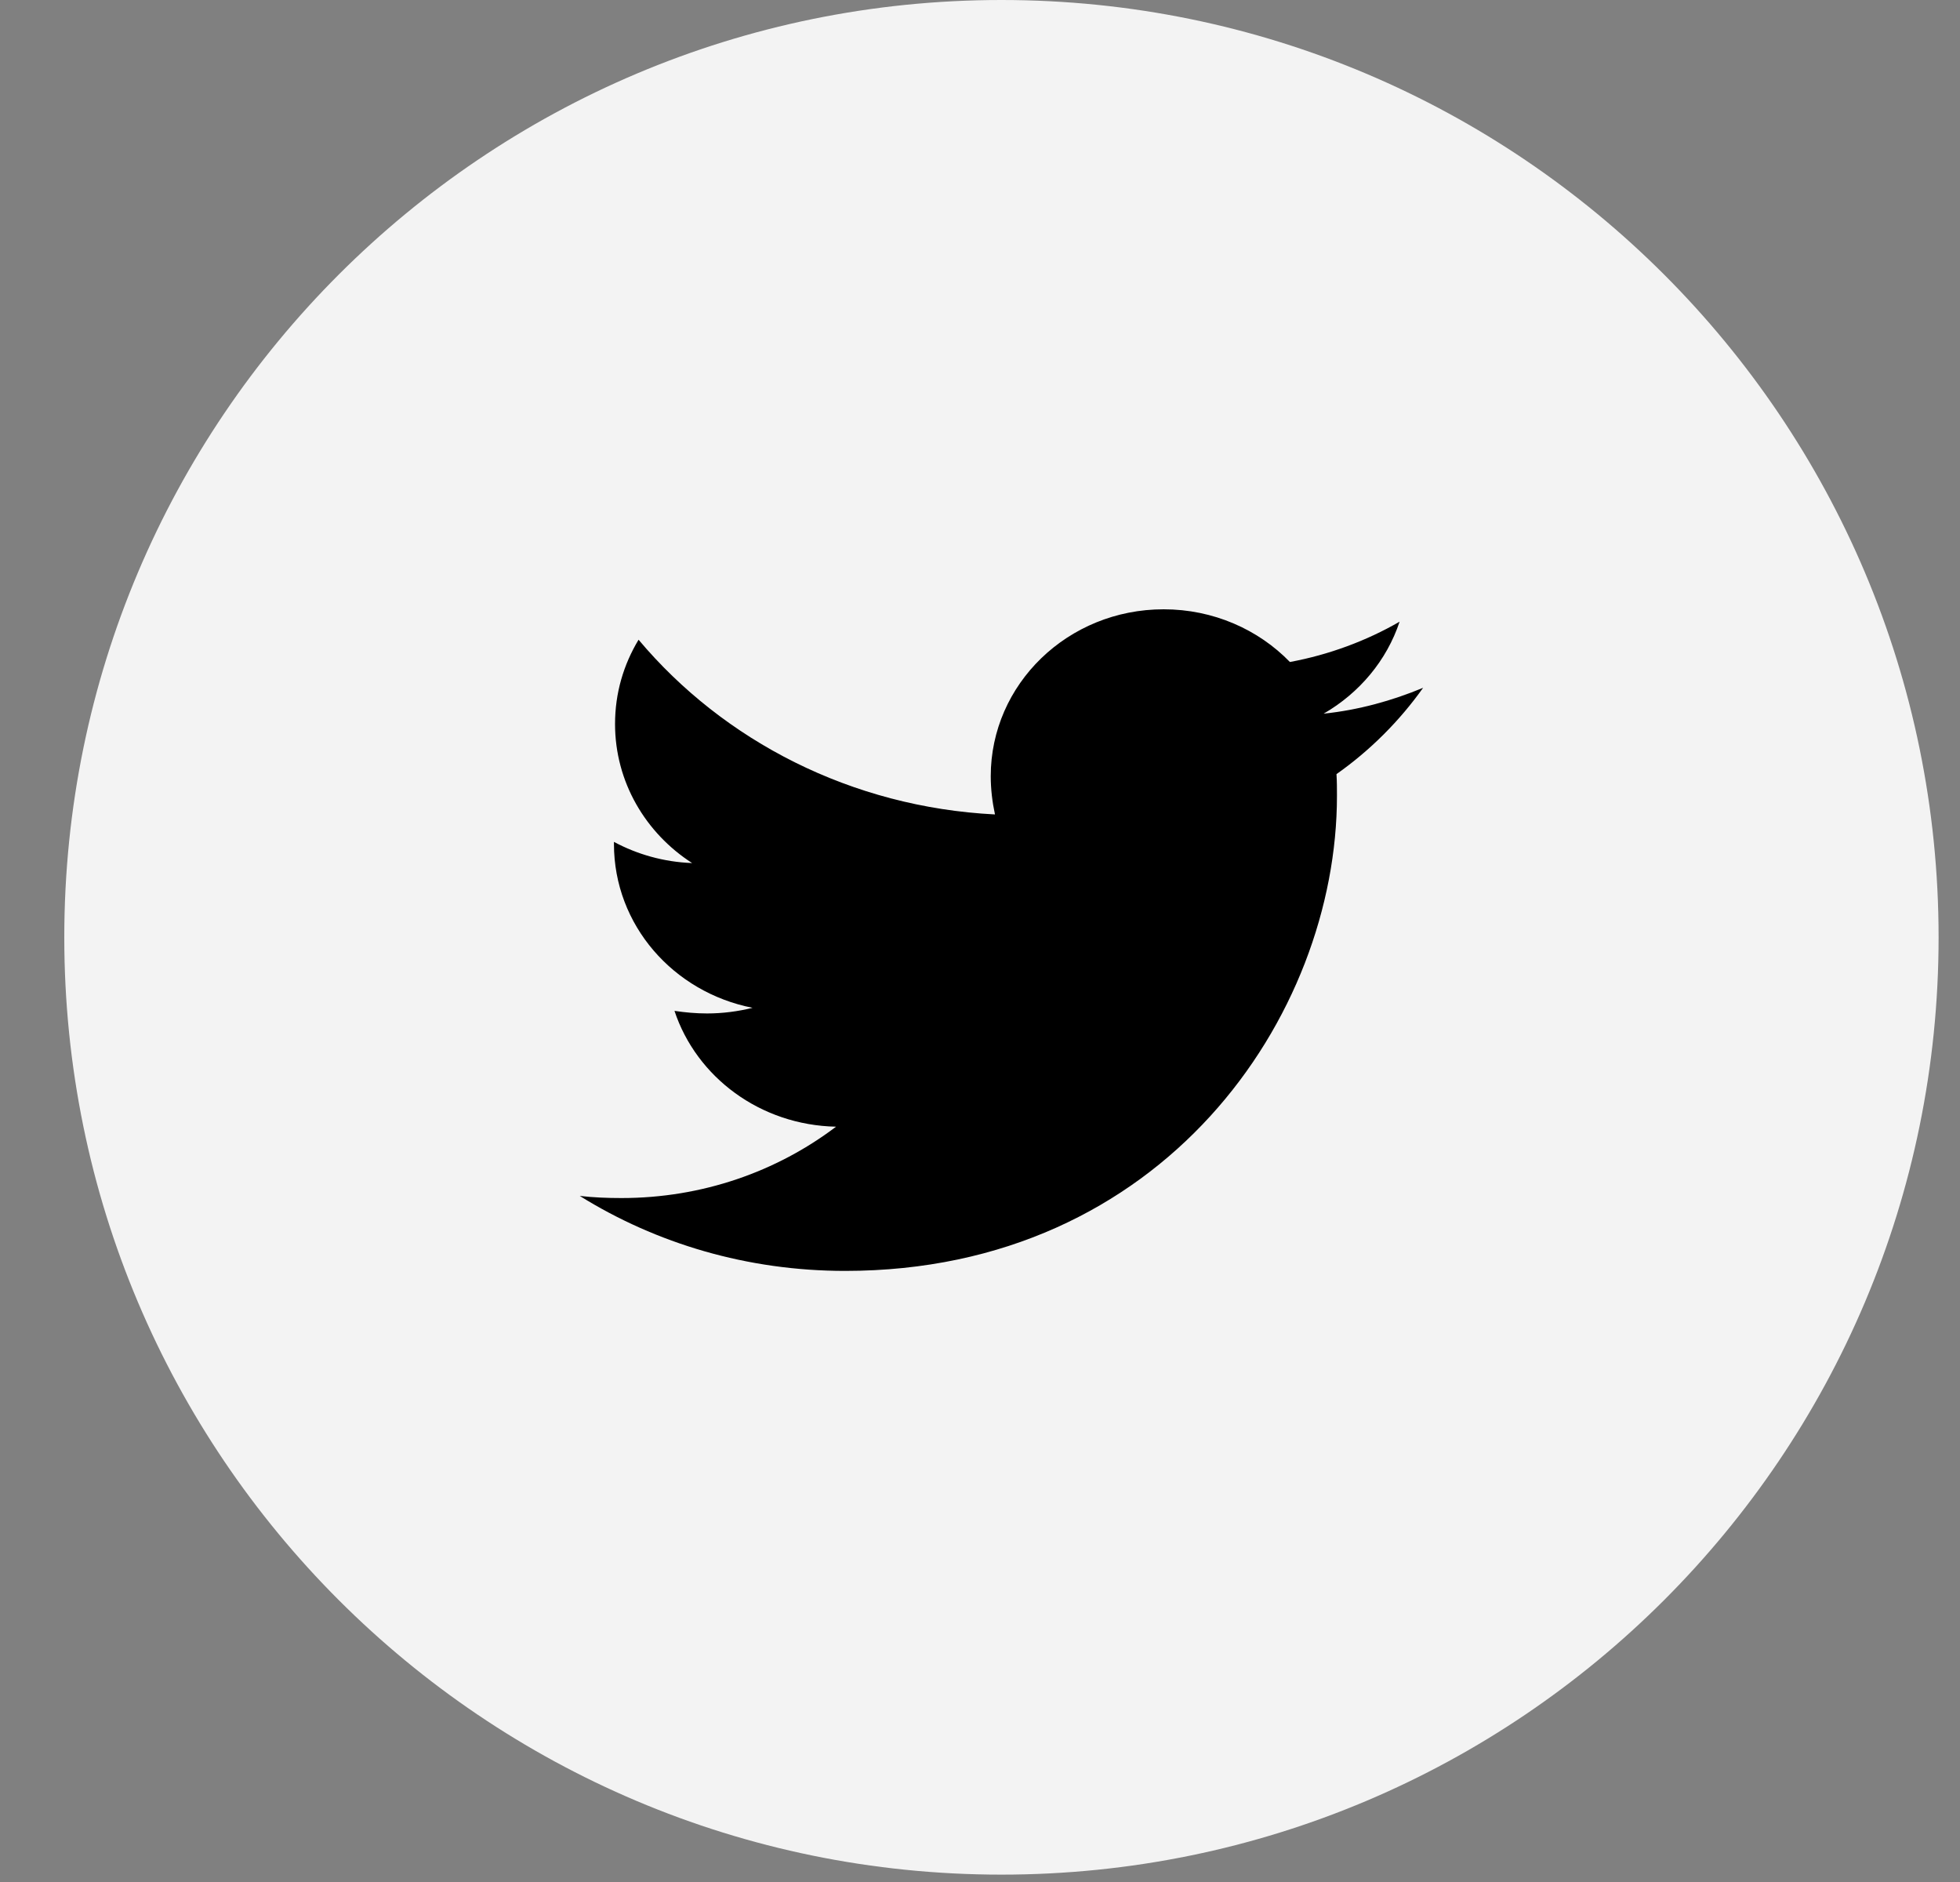 <svg width="25" height="24" viewBox="0 0 25 24" fill="none" xmlns="http://www.w3.org/2000/svg">
<rect x="0" y="0" width="25" height="24" fill="#808080" stroke="none"/>
<path d="M0.82 11.953C0.82 5.352 6.172 0 12.773 0C19.375 0 24.727 5.352 24.727 11.953C24.727 18.555 19.375 23.906 12.773 23.906C6.172 23.906 0.82 18.555 0.82 11.953Z" fill="#F3F3F3"/>
<g clip-path="url(#clip0_4195_1149)">
<path d="M17.047 9.872C17.053 9.965 17.053 10.057 17.053 10.149C17.053 12.964 14.835 16.207 10.78 16.207C9.531 16.207 8.371 15.858 7.395 15.251C7.572 15.271 7.743 15.278 7.927 15.278C8.958 15.278 9.907 14.941 10.664 14.368C9.695 14.348 8.883 13.735 8.603 12.891C8.739 12.911 8.876 12.924 9.019 12.924C9.217 12.924 9.415 12.898 9.599 12.852C8.589 12.654 7.831 11.797 7.831 10.762V10.736C8.125 10.894 8.466 10.993 8.828 11.006C8.234 10.624 7.845 9.971 7.845 9.233C7.845 8.837 7.954 8.475 8.145 8.158C9.231 9.45 10.862 10.294 12.691 10.386C12.657 10.228 12.637 10.063 12.637 9.899C12.637 8.725 13.62 7.77 14.842 7.77C15.476 7.77 16.05 8.027 16.453 8.442C16.951 8.35 17.429 8.172 17.852 7.928C17.688 8.422 17.34 8.837 16.883 9.101C17.326 9.055 17.756 8.936 18.152 8.771C17.852 9.193 17.477 9.569 17.047 9.872Z" fill="black"/>
</g>
<defs>
<clipPath id="clip0_4195_1149">
<rect width="10.758" height="8.965" fill="white" transform="translate(7.395 7.77)"/>
</clipPath>
</defs>
</svg>

